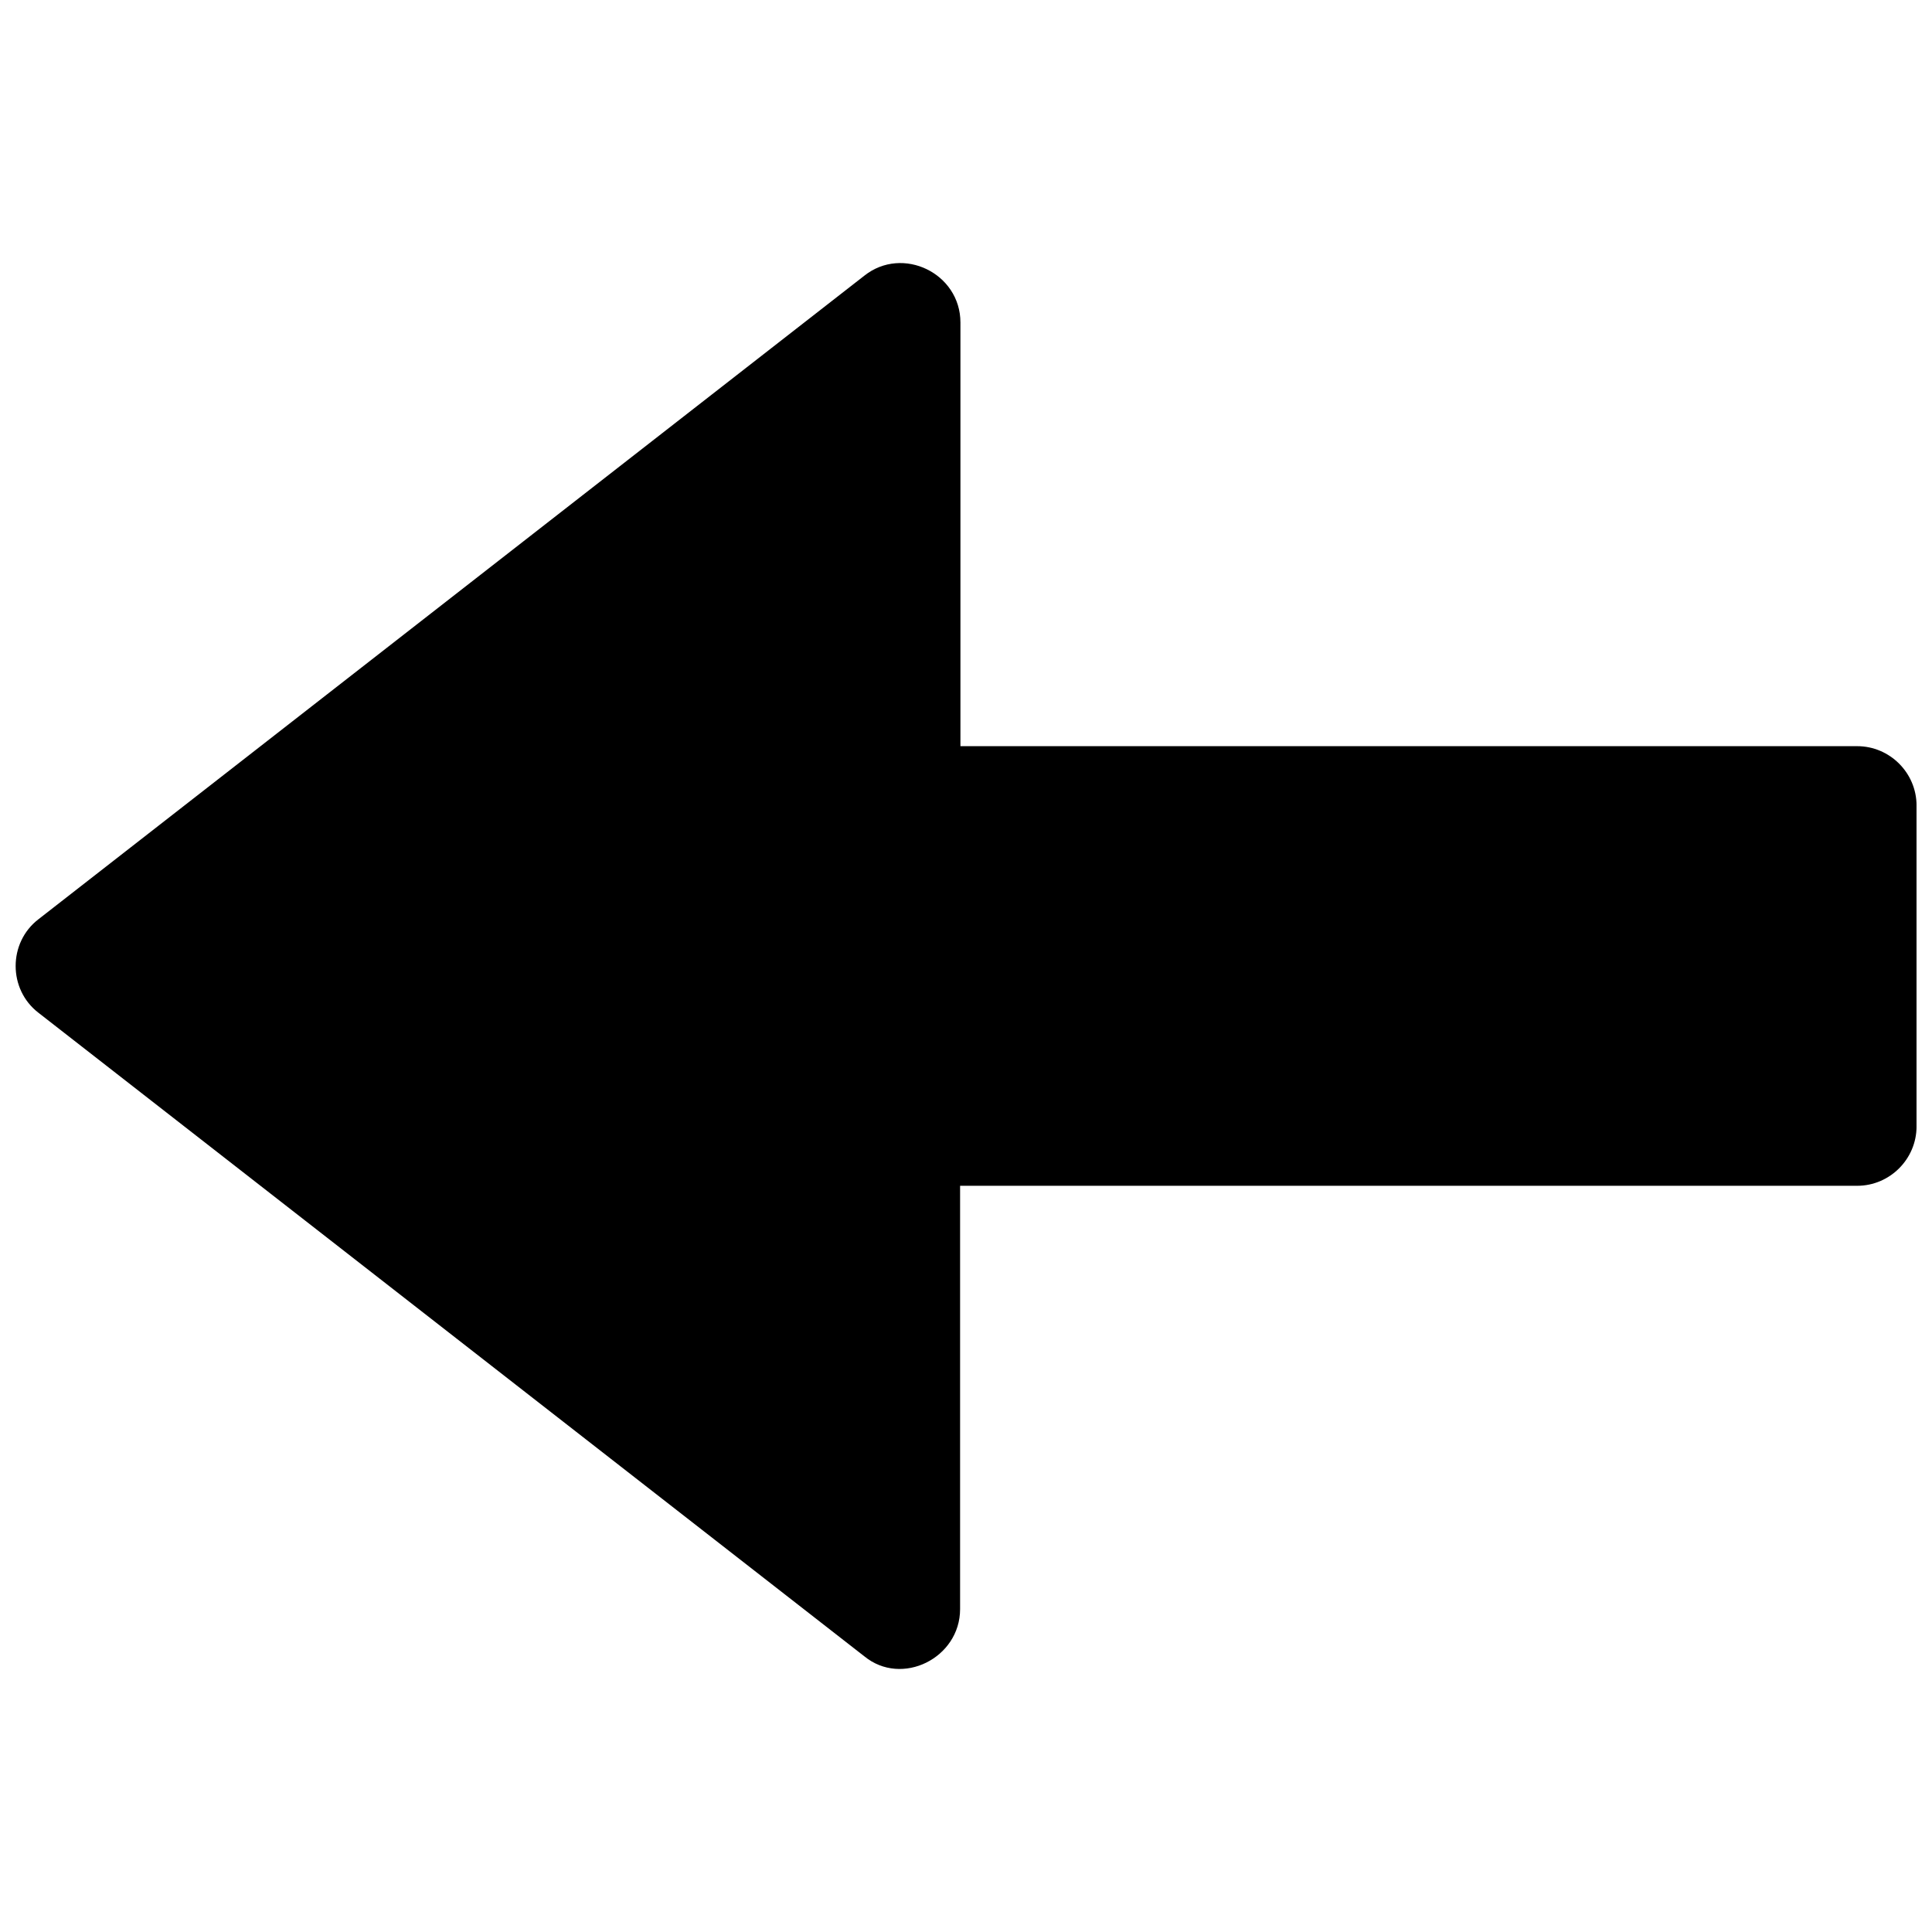 <?xml version="1.0" encoding="UTF-8"?>
<!-- Uploaded to: SVG Repo, www.svgrepo.com, Generator: SVG Repo Mixer Tools -->
<svg width="800px" height="800px" version="1.1" viewBox="144 144 512 512" xmlns="http://www.w3.org/2000/svg">
 <defs>
  <clipPath id="a">
   <path d="m148.09 213h503.81v374h-503.81z"/>
  </clipPath>
 </defs>
 <g clip-path="url(#a)">
  <path d="m373.04 582.93-218.84-170.53c-8.07-6.199-8.07-18.598 0-24.797l218.84-170.53c10.137-8.07 25.484-0.688 25.484 12.398v112.27h237.64c8.66 0 15.742 7.086 15.742 15.742v85.02c0 8.66-7.086 15.742-15.742 15.742h-237.73v112.18c0 12.992-15.449 20.668-25.391 12.5z"/>
 </g>
</svg>